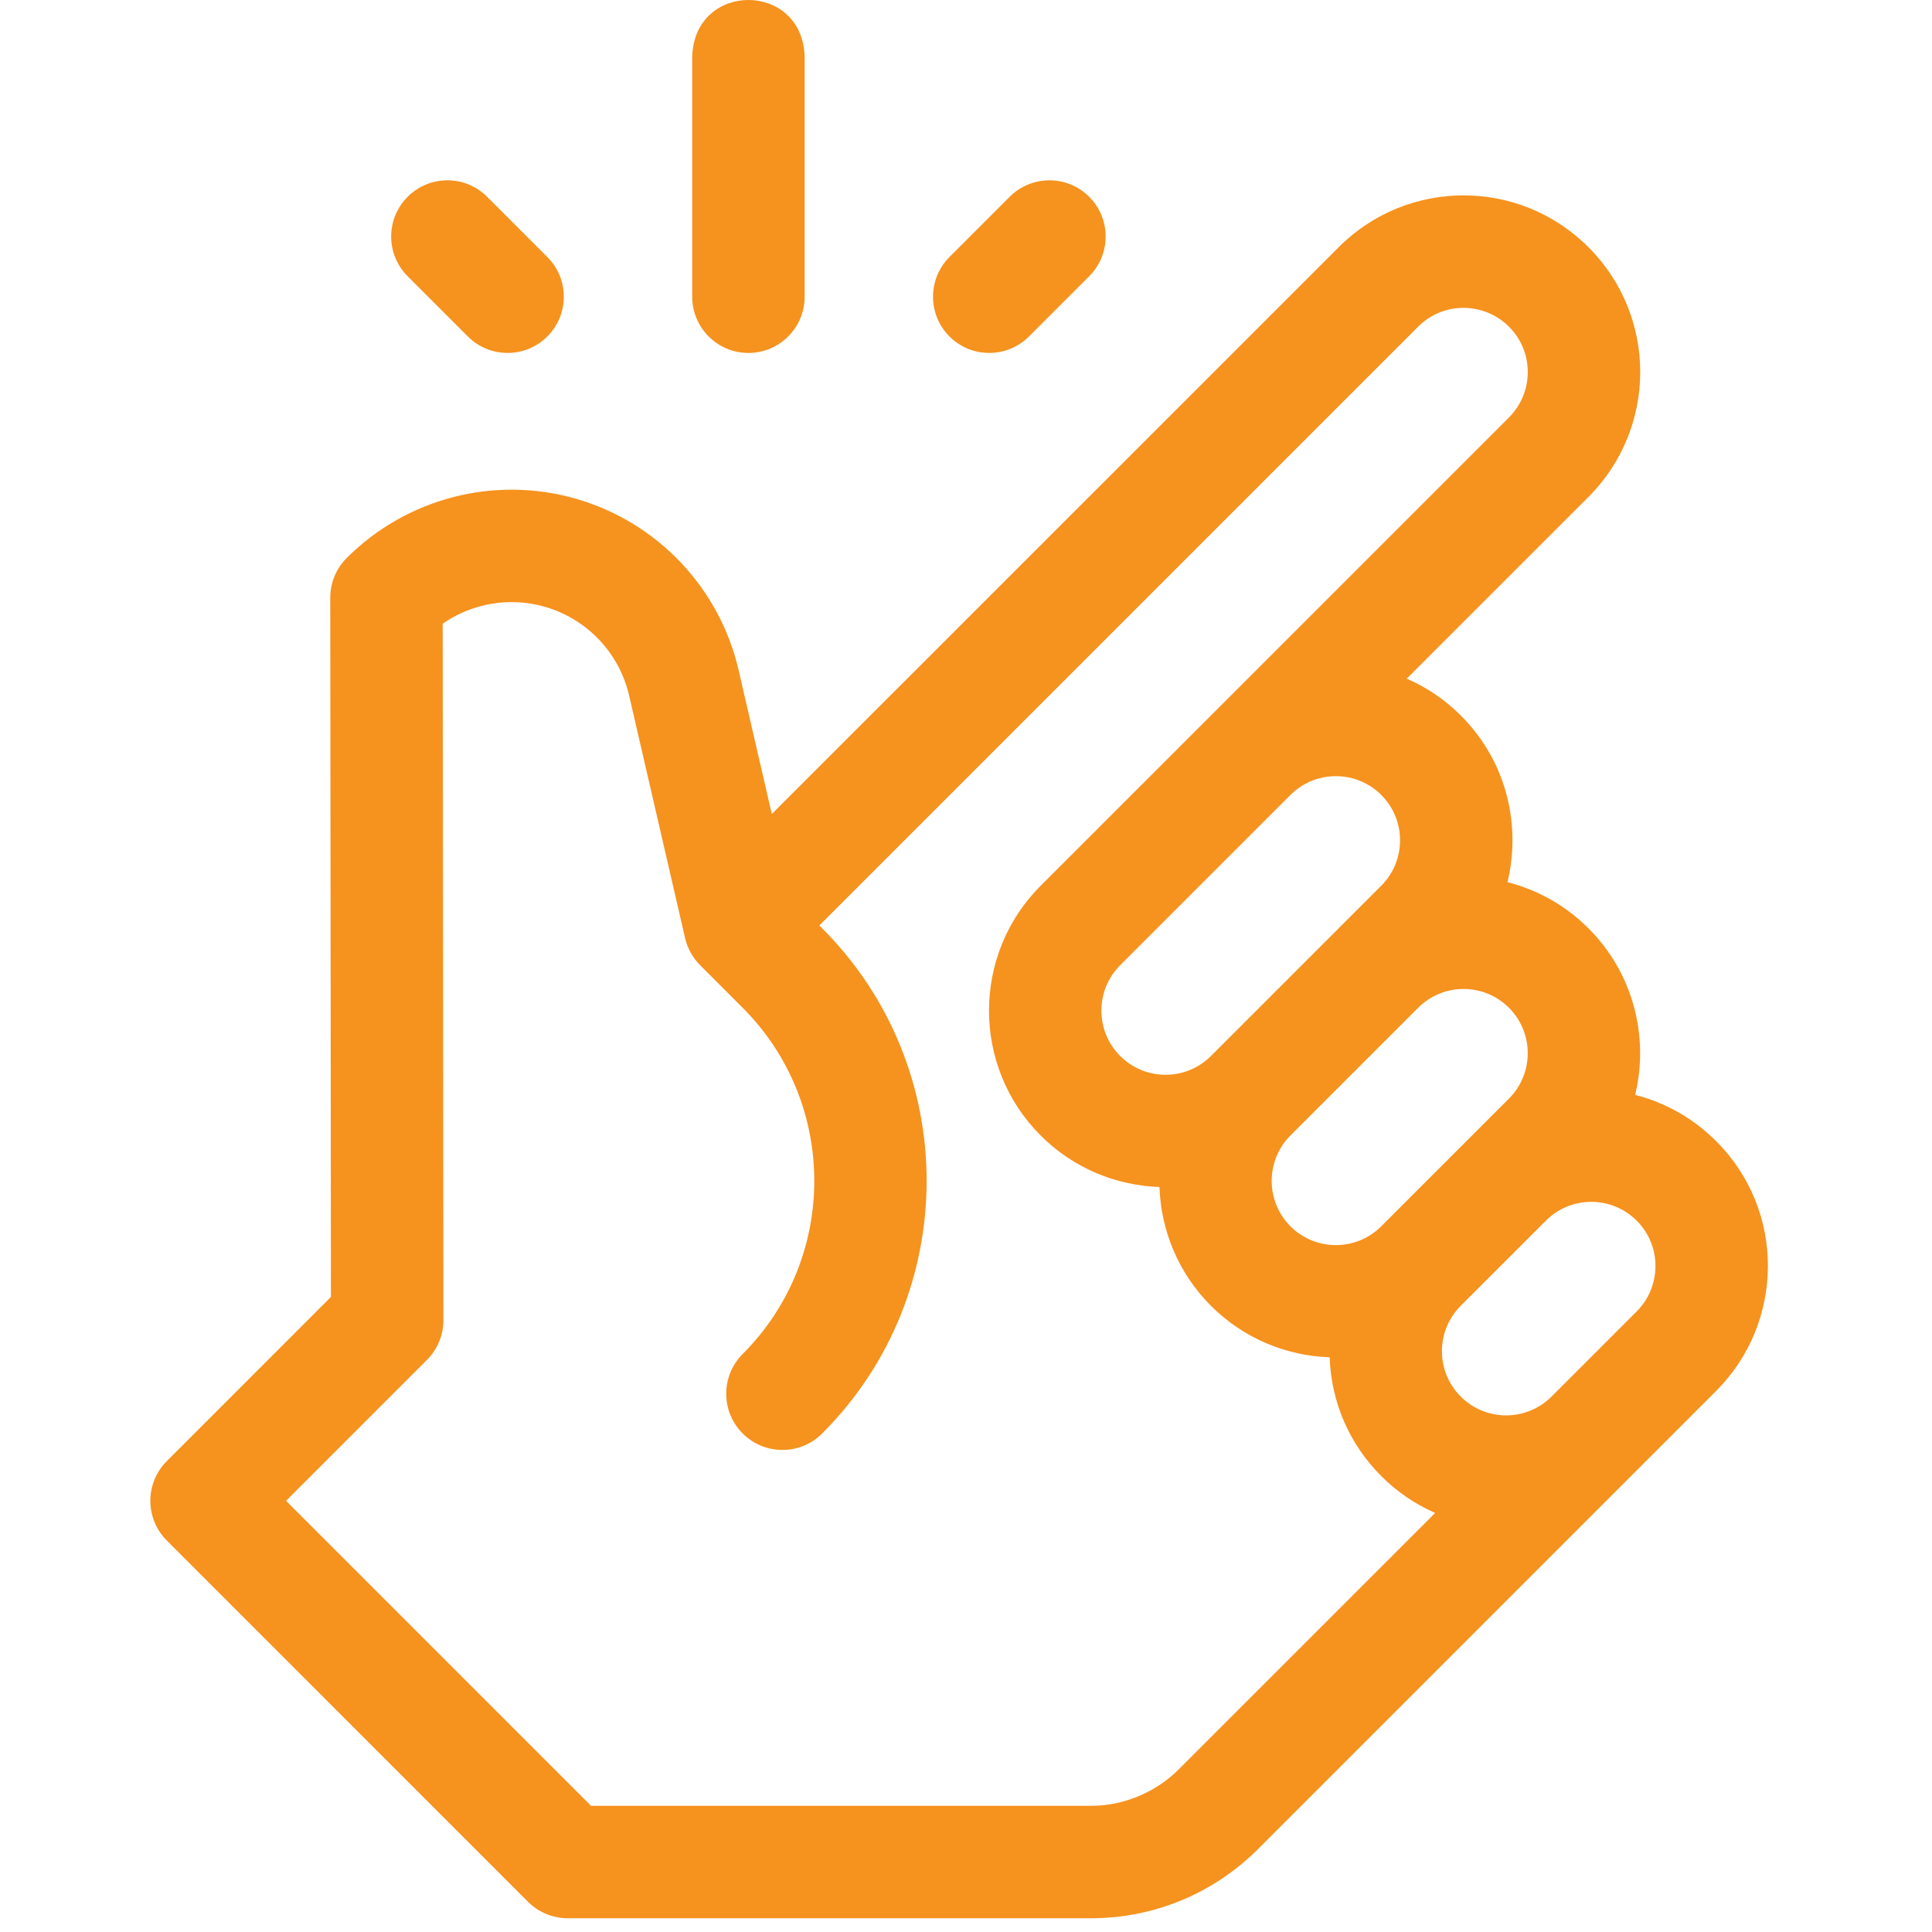 <svg xmlns="http://www.w3.org/2000/svg" width="51" height="51" viewBox="0 0 51 51" fill="none"><g clip-path="url(#clip0_43_6526)"><path d="M45.302 30.124C44.702 29.523 43.966 29.107 43.164 28.903C43.533 27.375 43.122 25.695 41.931 24.505C41.319 23.892 40.578 23.487 39.794 23.288C40.142 21.848 39.82 20.146 38.56 18.886C38.137 18.463 37.652 18.14 37.135 17.914L41.932 13.118C43.751 11.296 43.755 8.348 41.931 6.525C40.111 4.704 37.162 4.7 35.338 6.525L20.374 21.488L19.499 17.696C18.997 15.518 17.349 13.781 15.2 13.165C13.051 12.548 10.734 13.148 9.153 14.729C9.153 14.73 9.153 14.73 9.152 14.73C8.874 15.008 8.717 15.387 8.718 15.781L8.736 34.236L4.404 38.569C3.824 39.148 3.824 40.088 4.404 40.667L13.939 50.203C14.217 50.481 14.595 50.637 14.988 50.637H28.794C30.463 50.637 32.032 49.987 33.213 48.806L45.302 36.717C47.101 34.92 47.146 31.964 45.302 30.124ZM37.436 26.603C38.099 25.94 39.171 25.941 39.833 26.603C40.494 27.264 40.494 28.339 39.833 29L36.462 32.371C35.798 33.035 34.725 33.032 34.065 32.372C33.404 31.71 33.404 30.635 34.065 29.974L37.436 26.603ZM31.966 27.876C31.306 28.537 30.23 28.537 29.57 27.876C28.909 27.215 28.909 26.14 29.57 25.479L34.065 20.984C34.726 20.323 35.801 20.324 36.462 20.984C37.124 21.647 37.123 22.719 36.462 23.381C36.461 23.381 36.461 23.381 36.461 23.381C36.462 23.381 31.966 27.876 31.966 27.876ZM31.115 46.707C30.504 47.319 29.657 47.67 28.794 47.67H15.603L7.551 39.618L11.27 35.899C11.549 35.621 11.705 35.243 11.705 34.849L11.686 16.464C12.464 15.923 13.453 15.751 14.382 16.017C15.495 16.337 16.348 17.235 16.608 18.363L18.085 24.764C18.149 25.039 18.288 25.285 18.481 25.478C18.481 25.478 19.605 26.603 19.605 26.603C22.125 29.123 22.125 33.222 19.605 35.742C19.026 36.322 19.026 37.261 19.605 37.841C20.185 38.42 21.124 38.42 21.703 37.841C25.38 34.164 25.38 28.181 21.703 24.505L21.629 24.43L37.436 8.623C38.114 7.945 39.188 7.978 39.833 8.623C40.495 9.284 40.495 10.357 39.833 11.02L27.471 23.381C25.653 25.199 25.653 28.157 27.471 29.975C28.34 30.843 29.468 31.295 30.607 31.334C30.646 32.473 31.099 33.602 31.966 34.47C32.834 35.337 33.961 35.79 35.1 35.829C35.14 37.014 35.619 38.122 36.461 38.964C36.878 39.381 37.36 39.708 37.885 39.938L31.115 46.707ZM43.205 34.618C43.204 34.618 43.204 34.618 43.204 34.619L40.956 36.867C40.303 37.521 39.228 37.535 38.56 36.866C37.893 36.199 37.903 35.126 38.56 34.469L40.808 32.222C41.475 31.555 42.547 31.565 43.205 32.223C43.875 32.892 43.856 33.967 43.205 34.618Z" fill="#F6921E"></path><path d="M19.756 9.317C20.576 9.317 21.24 8.652 21.24 7.833V1.476C21.162 -0.493 18.35 -0.491 18.273 1.476V7.833C18.273 8.652 18.937 9.317 19.756 9.317Z" fill="#F6921E"></path><path d="M12.35 8.882C12.93 9.462 13.869 9.461 14.448 8.882C15.028 8.303 15.028 7.363 14.448 6.784L12.859 5.195C12.28 4.615 11.34 4.615 10.761 5.195C10.181 5.774 10.181 6.713 10.761 7.293L12.35 8.882Z" fill="#F6921E"></path><path d="M27.163 8.882L28.752 7.293C29.331 6.713 29.331 5.774 28.752 5.195C28.172 4.615 27.233 4.615 26.653 5.195L25.064 6.784C24.485 7.363 24.485 8.303 25.064 8.882C25.644 9.462 26.583 9.461 27.163 8.882Z" fill="#F6921E"></path></g><defs><clipPath id="clip0_43_6526"><rect width="50.637" height="50.637" fill="white"></rect></clipPath></defs></svg>